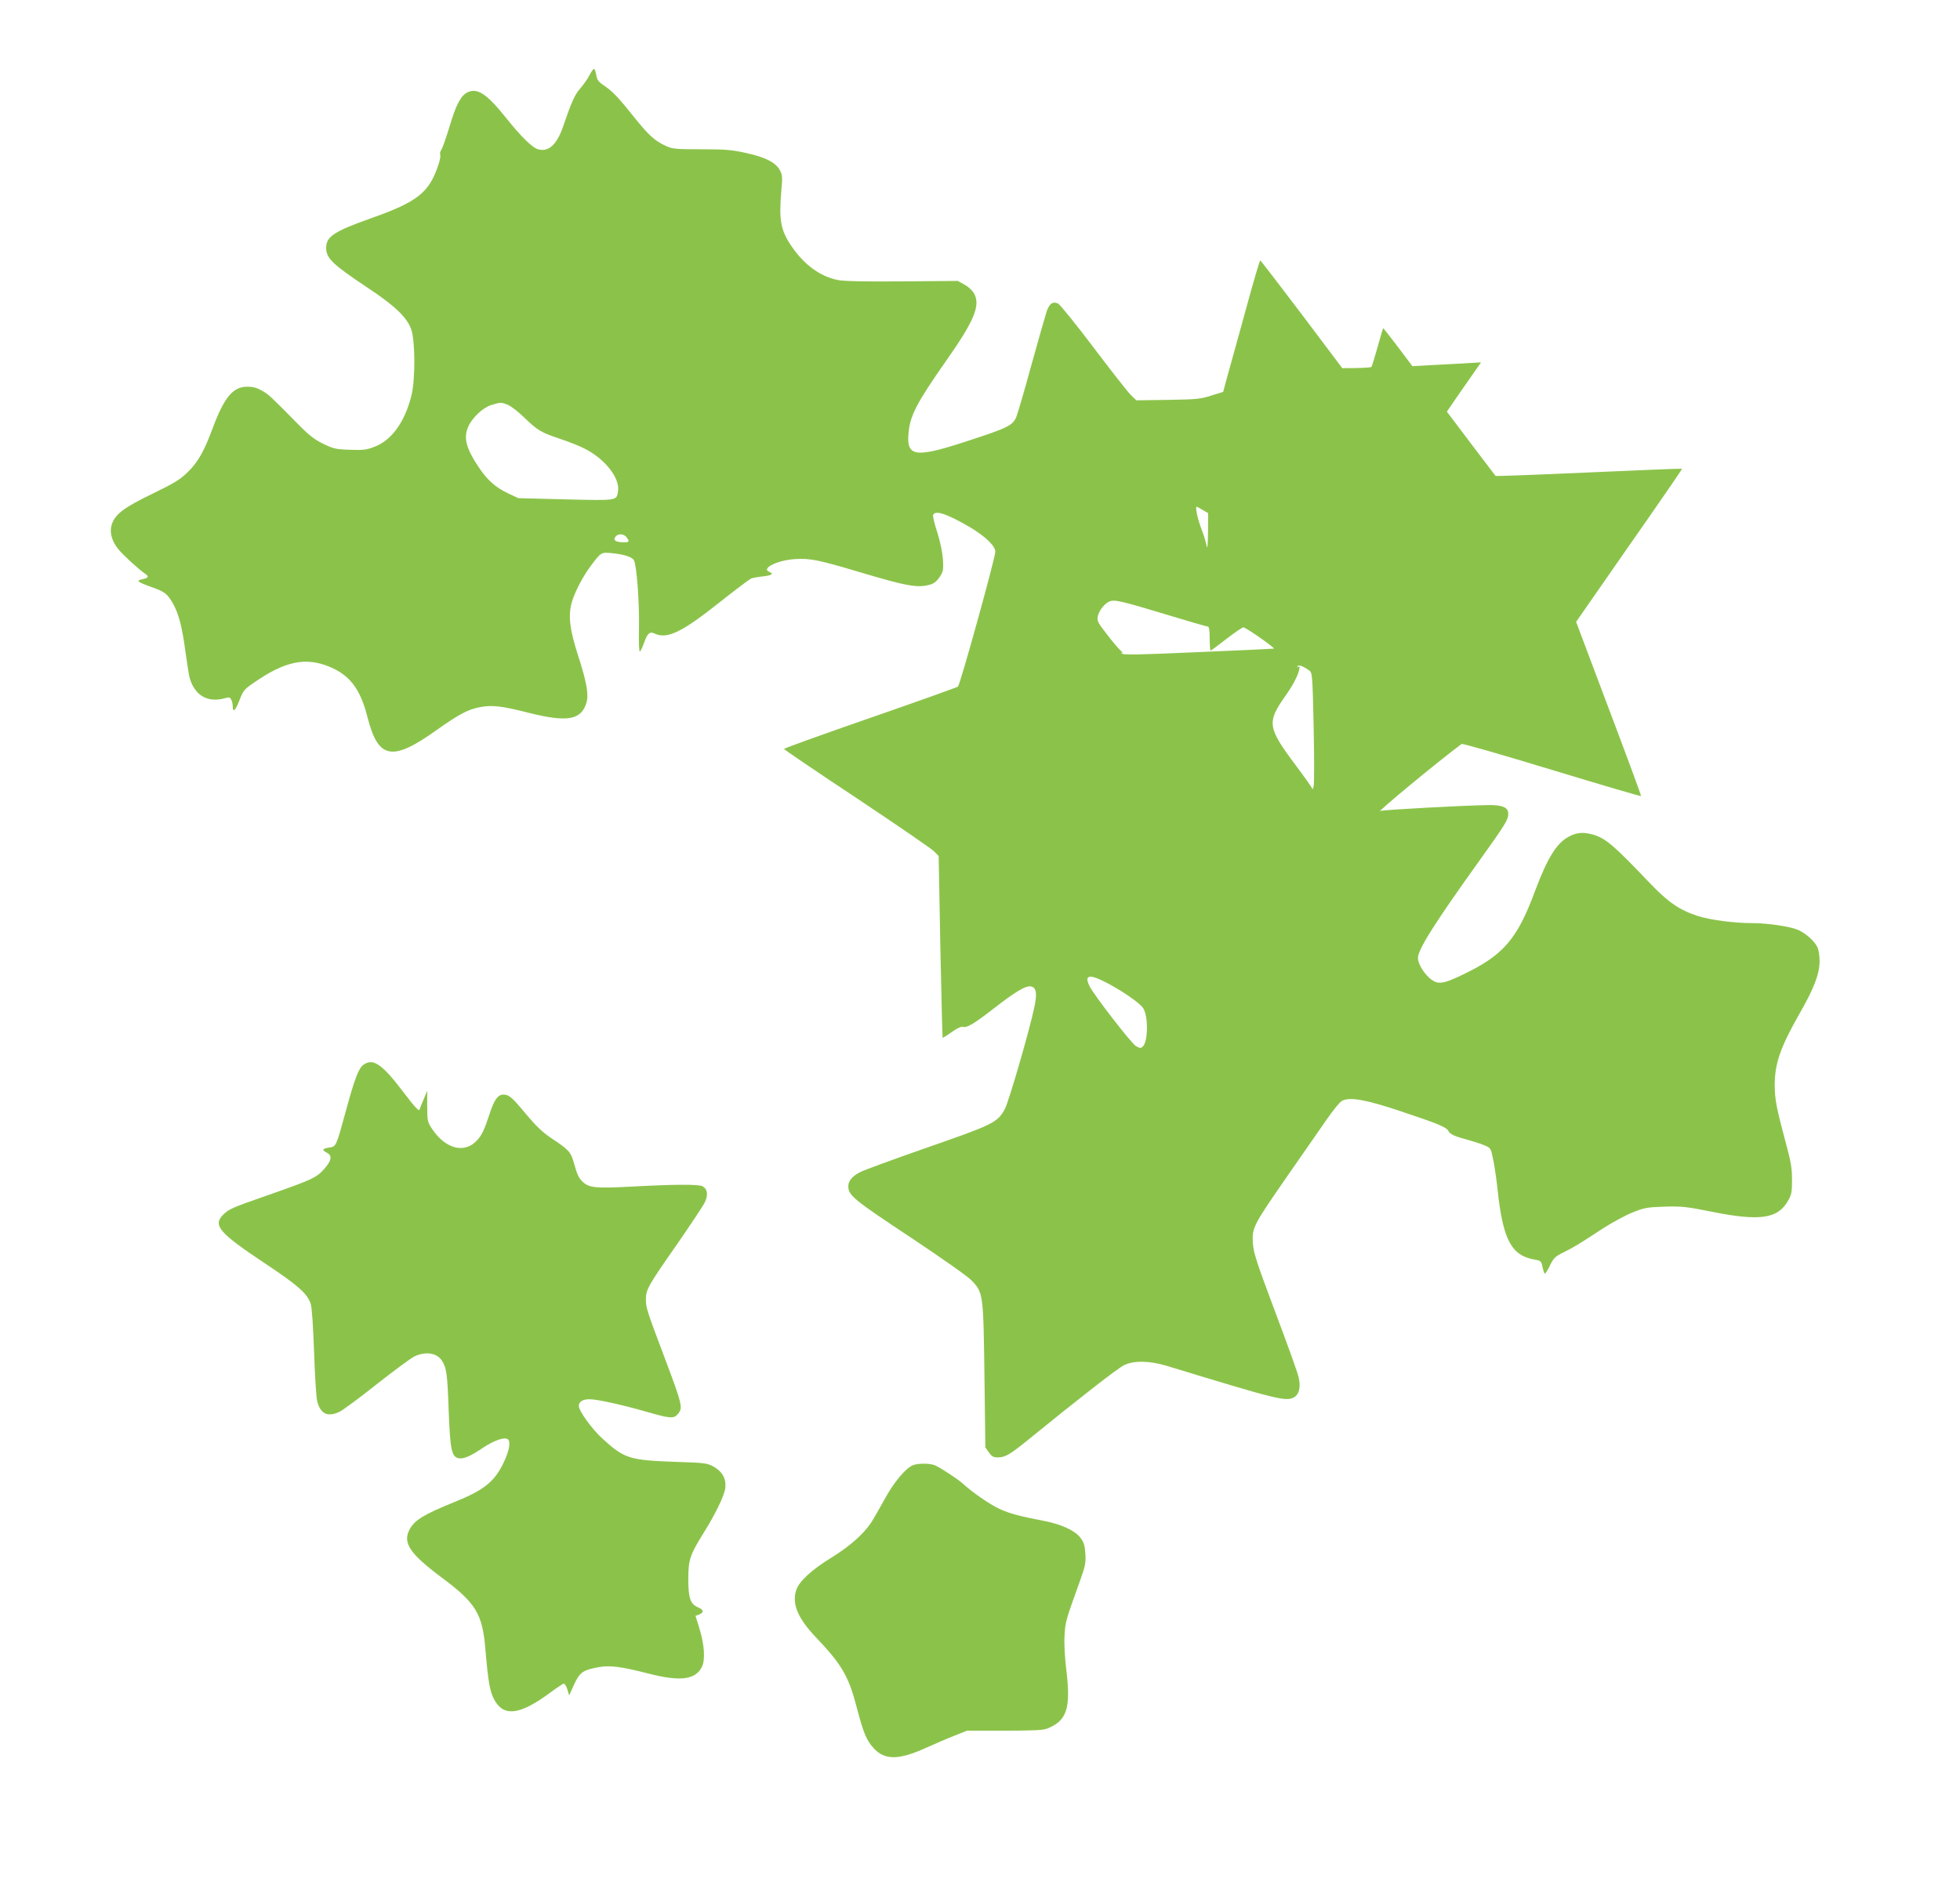 <?xml version="1.0" standalone="no"?>
<!DOCTYPE svg PUBLIC "-//W3C//DTD SVG 20010904//EN"
 "http://www.w3.org/TR/2001/REC-SVG-20010904/DTD/svg10.dtd">
<svg version="1.0" xmlns="http://www.w3.org/2000/svg"
 width="1280pt" height="1234pt" viewBox="0 0 1280 1234"
 preserveAspectRatio="xMidYMid meet">
<g transform="translate(0,1234) scale(0.1,-0.1)"
fill="#8bc34a" stroke="none">
<path d="M3849 11848 c-12 -24 -39 -62 -60 -86 -36 -42 -55 -83 -114 -255 -39
-111 -92 -160 -158 -143 -39 9 -112 81 -213 207 -125 157 -188 198 -253 165
-43 -23 -74 -83 -116 -225 -21 -69 -44 -135 -52 -148 -8 -12 -12 -27 -8 -33 3
-6 -1 -34 -11 -63 -60 -184 -134 -244 -439 -352 -243 -86 -295 -120 -295 -194
0 -68 42 -108 270 -260 176 -116 257 -193 285 -271 27 -74 28 -329 2 -433 -43
-174 -130 -294 -243 -336 -50 -20 -74 -22 -160 -19 -92 3 -107 7 -175 40 -59
29 -94 57 -174 139 -168 170 -177 180 -224 207 -33 19 -59 26 -96 26 -93 0
-150 -68 -225 -268 -56 -152 -96 -223 -163 -289 -50 -49 -85 -71 -233 -143
-188 -91 -244 -134 -265 -203 -15 -50 2 -108 45 -160 34 -41 134 -132 173
-158 28 -19 23 -29 -19 -37 -42 -8 -30 -18 62 -51 85 -30 102 -43 137 -103 39
-66 62 -154 83 -312 11 -80 24 -161 29 -180 34 -114 118 -162 229 -131 27 8
34 7 42 -9 6 -10 10 -30 10 -44 0 -43 17 -29 41 33 31 78 30 77 132 145 191
126 327 145 487 68 114 -56 176 -144 220 -317 70 -275 161 -292 454 -82 144
102 204 134 282 148 78 15 144 7 316 -37 255 -64 346 -48 379 70 14 53 -1 136
-57 308 -54 167 -64 257 -40 343 20 70 72 169 126 241 65 87 66 87 134 81 85
-9 134 -25 146 -47 18 -35 36 -272 33 -438 -2 -99 0 -161 6 -158 5 3 17 29 27
57 23 64 37 76 70 60 82 -37 176 8 424 205 101 80 194 150 205 155 11 4 46 11
78 14 56 6 72 17 42 29 -58 22 51 77 168 84 98 6 151 -5 417 -84 311 -93 383
-106 463 -83 26 7 45 22 63 49 24 37 26 46 22 117 -4 49 -18 115 -37 176 -18
54 -30 105 -27 113 13 34 90 8 241 -80 100 -60 165 -122 165 -160 0 -40 -230
-870 -244 -881 -7 -5 -266 -98 -575 -205 -308 -107 -561 -198 -561 -202 0 -4
215 -150 478 -324 262 -175 489 -330 504 -347 l28 -29 11 -592 c7 -325 13
-593 15 -595 1 -1 28 15 59 37 31 23 63 38 71 35 26 -10 73 18 202 118 149
116 213 153 247 145 33 -8 39 -47 20 -134 -31 -151 -167 -617 -192 -665 -50
-91 -71 -101 -534 -262 -200 -70 -385 -138 -411 -151 -52 -27 -78 -57 -78 -93
0 -59 34 -87 404 -332 215 -143 378 -258 403 -285 74 -79 75 -86 82 -619 l6
-470 23 -32 c19 -27 30 -33 58 -33 48 0 79 18 202 118 327 266 582 465 622
484 63 32 167 30 280 -4 724 -221 776 -234 830 -206 34 19 46 67 31 131 -6 29
-75 221 -153 427 -124 331 -141 384 -146 450 -6 101 1 114 226 439 102 146
218 313 258 371 40 58 84 112 98 119 50 27 154 9 381 -67 249 -83 300 -104
314 -130 12 -22 38 -34 138 -61 39 -11 87 -27 106 -36 33 -15 35 -20 50 -98 9
-45 21 -129 27 -187 35 -329 90 -432 243 -458 40 -7 43 -10 51 -50 5 -23 12
-42 15 -42 4 0 19 25 34 55 23 48 34 58 89 85 70 35 101 54 255 155 59 38 145
85 192 104 79 32 96 35 211 39 113 3 142 0 303 -32 321 -65 439 -48 506 74 21
37 24 57 24 134 0 77 -7 118 -46 261 -55 205 -67 267 -67 357 0 140 37 247
161 465 96 168 131 259 132 343 0 41 -6 77 -16 96 -20 40 -77 89 -125 110 -50
22 -199 44 -294 44 -121 0 -276 20 -358 46 -122 39 -196 90 -318 218 -230 242
-287 291 -368 314 -59 17 -102 15 -149 -8 -87 -42 -146 -136 -231 -362 -116
-313 -206 -417 -468 -543 -137 -66 -169 -69 -221 -23 -40 35 -75 95 -75 130 0
56 111 231 407 644 164 229 183 260 183 298 0 42 -38 59 -133 57 -158 -2 -688
-31 -700 -38 -56 -33 381 329 528 437 6 5 271 -72 590 -169 319 -97 581 -174
582 -171 2 3 -93 260 -211 572 l-213 566 347 499 c192 274 347 500 345 501 -2
2 -276 -9 -609 -24 -333 -15 -607 -25 -609 -23 -2 2 -74 98 -161 212 l-157
208 56 82 c31 45 81 117 112 161 l55 79 -118 -7 c-66 -4 -166 -9 -224 -12
l-106 -6 -94 125 c-52 69 -96 124 -97 123 -2 -2 -19 -58 -37 -125 -19 -68 -37
-125 -40 -128 -3 -3 -46 -6 -97 -7 l-93 -1 -265 352 c-146 193 -268 352 -271
352 -3 1 -46 -144 -94 -321 -49 -178 -102 -371 -119 -430 l-29 -108 -78 -24
c-70 -23 -98 -25 -284 -28 l-205 -3 -37 36 c-20 20 -130 160 -243 310 -114
151 -218 279 -231 286 -33 16 -55 2 -74 -49 -8 -24 -54 -185 -102 -358 -47
-173 -92 -326 -100 -341 -24 -48 -60 -66 -277 -137 -378 -126 -437 -121 -424
36 10 117 51 197 247 477 181 257 223 358 183 435 -11 21 -36 45 -63 60 l-45
25 -364 -3 c-244 -2 -383 1 -420 9 -115 23 -220 100 -302 221 -71 104 -83 168
-66 368 8 84 6 99 -11 130 -27 49 -96 84 -221 111 -89 20 -135 24 -291 24
-169 0 -189 2 -232 22 -72 33 -111 69 -203 183 -108 135 -140 169 -197 209
-40 26 -49 39 -54 71 -4 22 -10 40 -15 40 -5 0 -18 -19 -30 -42z m-531 -2153
c20 -9 66 -44 102 -79 90 -87 111 -100 236 -142 60 -20 136 -50 169 -68 130
-68 225 -192 211 -275 -10 -62 0 -61 -341 -53 l-310 8 -66 31 c-83 39 -136 86
-194 173 -82 123 -99 191 -67 263 26 59 96 125 152 142 59 18 64 18 108 0z
m4536 -686 l36 -21 -1 -126 c-1 -86 -4 -114 -9 -87 -4 22 -19 72 -34 110 -24
61 -42 145 -31 145 2 0 20 -9 39 -21z m-3760 -181 c19 -27 15 -32 -31 -30 -45
2 -61 15 -43 37 18 22 56 19 74 -7z m3512 -499 c148 -45 275 -82 282 -82 8 0
12 -23 12 -79 0 -43 3 -78 6 -78 3 0 50 35 105 78 55 42 104 76 110 74 24 -6
210 -137 198 -139 -8 -1 -232 -12 -498 -23 -384 -17 -486 -19 -495 -9 -8 9 -8
10 4 4 8 -4 3 3 -12 16 -15 13 -56 62 -91 108 -60 77 -64 86 -57 118 9 37 43
80 75 94 32 14 77 4 361 -82z m947 -371 c17 -13 19 -41 26 -368 4 -195 4 -368
0 -385 -4 -16 -7 -25 -8 -19 -1 7 -50 76 -109 155 -185 247 -190 280 -67 454
48 68 79 127 89 168 5 21 4 27 -5 21 -8 -4 -9 -3 -5 4 7 12 39 0 79 -30z
m-1325 -2038 c103 -54 211 -129 236 -163 35 -48 35 -216 0 -252 -14 -14 -19
-13 -46 2 -30 18 -270 328 -302 390 -38 76 -2 83 112 23z"/>
<path d="M2374 5385 c-31 -21 -58 -91 -114 -297 -66 -242 -64 -237 -111 -244
-45 -8 -49 -15 -14 -34 36 -19 31 -50 -17 -105 -51 -57 -74 -69 -363 -170
-246 -86 -259 -92 -298 -130 -68 -69 -26 -118 265 -312 224 -149 284 -201 307
-270 8 -24 16 -142 22 -313 5 -151 14 -295 20 -320 20 -85 68 -109 146 -72 20
9 130 90 243 180 113 89 224 171 247 182 73 34 146 23 179 -28 30 -46 36 -87
44 -323 10 -258 19 -303 63 -314 31 -8 79 12 158 66 75 50 145 75 166 57 20
-16 8 -78 -29 -154 -59 -123 -128 -178 -319 -255 -205 -83 -262 -119 -295
-181 -45 -87 3 -158 211 -313 223 -166 266 -237 285 -469 19 -219 29 -279 61
-334 62 -108 167 -93 363 52 42 31 81 57 87 58 6 2 17 -15 24 -37 l12 -40 32
71 c37 81 58 95 161 114 74 13 146 4 325 -42 207 -53 305 -41 348 42 24 46 18
145 -16 255 l-25 80 24 9 c33 13 30 31 -6 46 -51 21 -65 60 -65 185 0 127 11
159 102 305 78 125 135 244 140 292 6 60 -21 107 -77 138 -42 23 -58 25 -250
31 -301 11 -333 21 -478 154 -67 61 -152 180 -152 211 0 28 26 44 70 44 49 0
212 -36 366 -80 166 -48 185 -49 214 -13 30 38 24 62 -85 352 -123 326 -126
337 -127 393 0 64 15 91 204 361 87 126 168 248 180 271 24 50 19 89 -14 107
-25 14 -186 13 -463 -2 -226 -12 -273 -8 -314 26 -30 26 -41 48 -65 135 -18
64 -33 81 -142 153 -59 39 -100 78 -164 154 -97 117 -115 132 -152 133 -37 0
-62 -35 -93 -133 -31 -95 -49 -133 -79 -165 -81 -90 -207 -58 -295 75 -29 44
-31 52 -31 147 l0 101 -25 -60 c-14 -33 -25 -61 -25 -62 0 -18 -33 17 -104
111 -140 185 -199 226 -262 181z"/>
<path d="M5962 2769 c-48 -19 -127 -114 -186 -224 -33 -60 -73 -130 -89 -154
-52 -76 -141 -154 -258 -226 -126 -77 -211 -155 -229 -211 -30 -90 10 -185
130 -311 168 -176 213 -254 266 -460 43 -163 62 -210 109 -262 72 -79 163 -79
338 0 62 28 148 65 192 82 l80 32 245 0 c189 0 253 3 280 14 127 52 153 130
125 372 -11 86 -16 179 -13 233 5 93 8 102 103 365 32 90 37 113 33 171 -3 55
-9 74 -32 105 -37 48 -124 88 -237 110 -157 30 -224 48 -288 77 -60 26 -183
111 -241 165 -31 29 -145 104 -183 121 -32 14 -112 15 -145 1z"/>
</g>
</svg>
